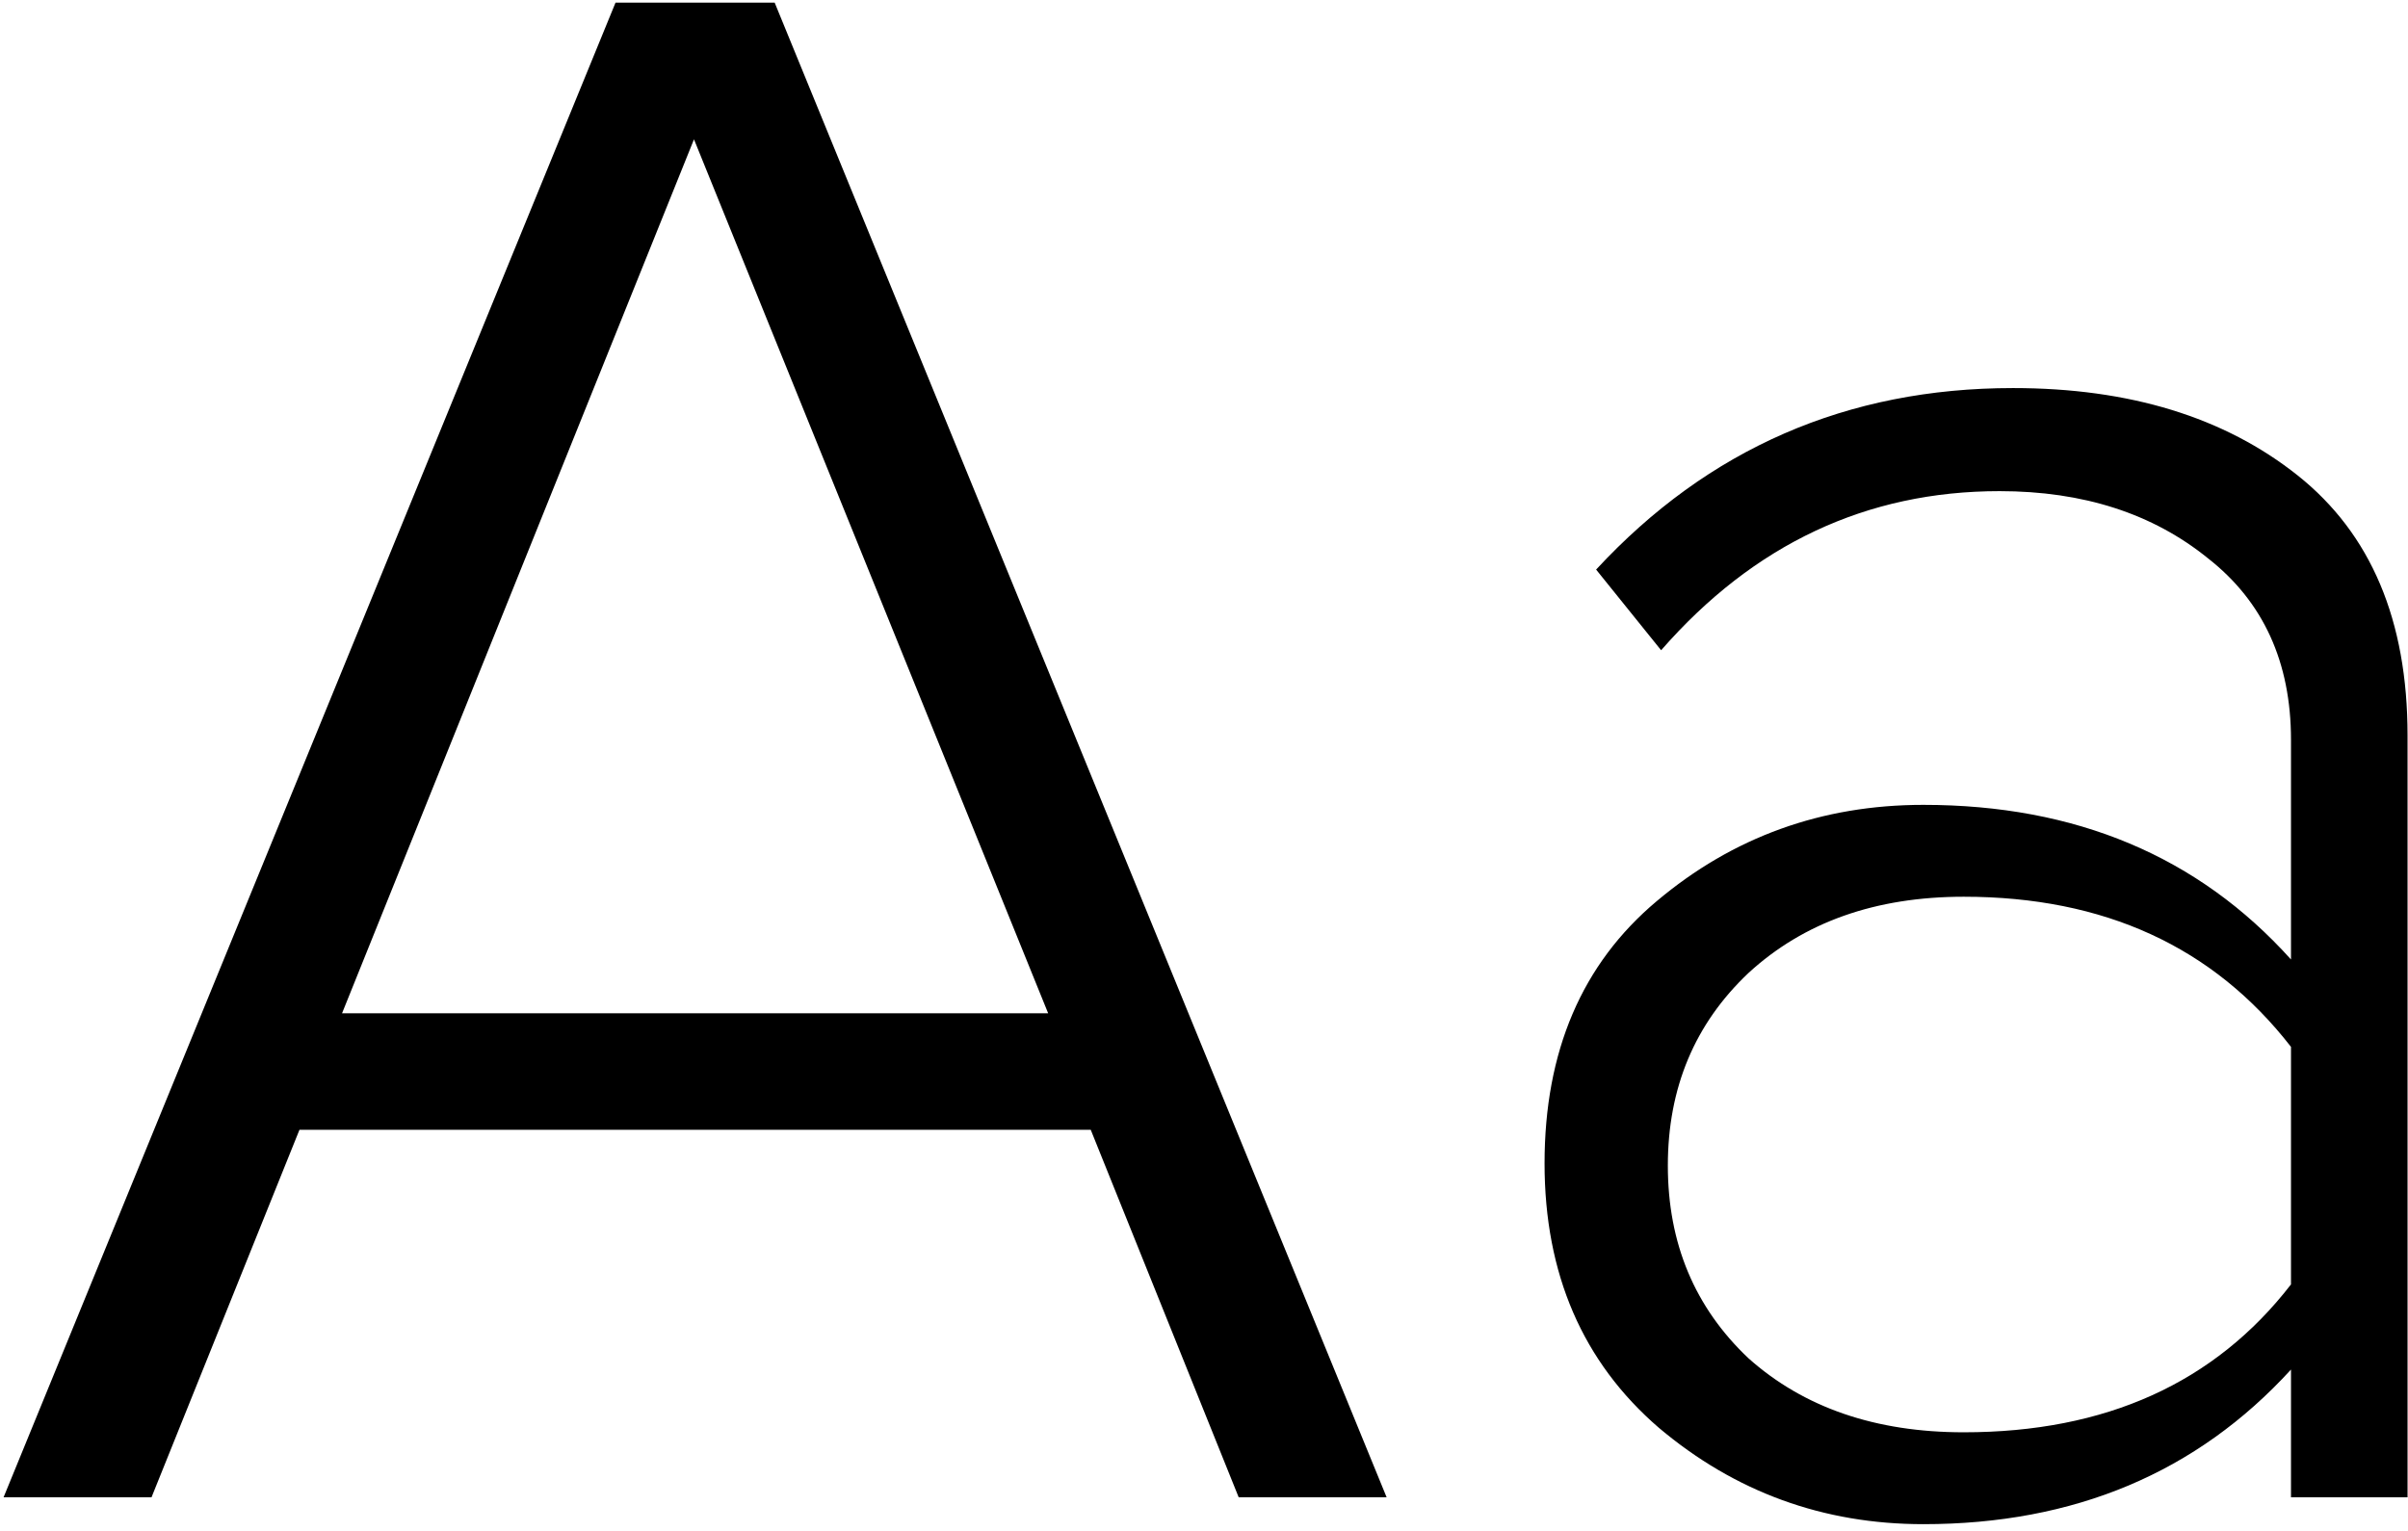 <?xml version="1.0" encoding="UTF-8"?> <svg xmlns="http://www.w3.org/2000/svg" width="217" height="138" viewBox="0 0 217 138" fill="none"> <path d="M124.957 134.972H111.625L98.293 101.844H26.987L13.655 134.972H0.323L55.469 0.238H69.811L124.957 134.972ZM94.455 91.34L62.539 12.56L30.825 91.34H94.455ZM216.96 134.972H206.456V123.458C197.972 132.75 186.929 137.396 173.328 137.396C164.305 137.396 156.36 134.501 149.492 128.71C142.624 122.785 139.19 114.84 139.19 104.874C139.19 94.774 142.557 86.896 149.29 81.24C156.158 75.45 164.171 72.554 173.328 72.554C187.064 72.554 198.107 77.2 206.456 86.492V66.696C206.456 59.694 203.965 54.239 198.982 50.334C193.999 46.294 187.737 44.274 180.196 44.274C168.211 44.274 158.043 49.055 149.694 58.616L143.836 51.344C153.936 40.436 166.46 34.982 181.408 34.982C191.912 34.982 200.463 37.608 207.062 42.86C213.661 48.112 216.96 55.923 216.96 66.292V134.972ZM176.964 129.114C189.757 129.114 199.588 124.67 206.456 115.782V94.37C199.453 85.347 189.623 80.836 176.964 80.836C169.019 80.836 162.555 83.126 157.572 87.704C152.724 92.283 150.3 98.073 150.3 105.076C150.3 112.079 152.724 117.87 157.572 122.448C162.555 126.892 169.019 129.114 176.964 129.114Z" fill="black"></path> </svg> 